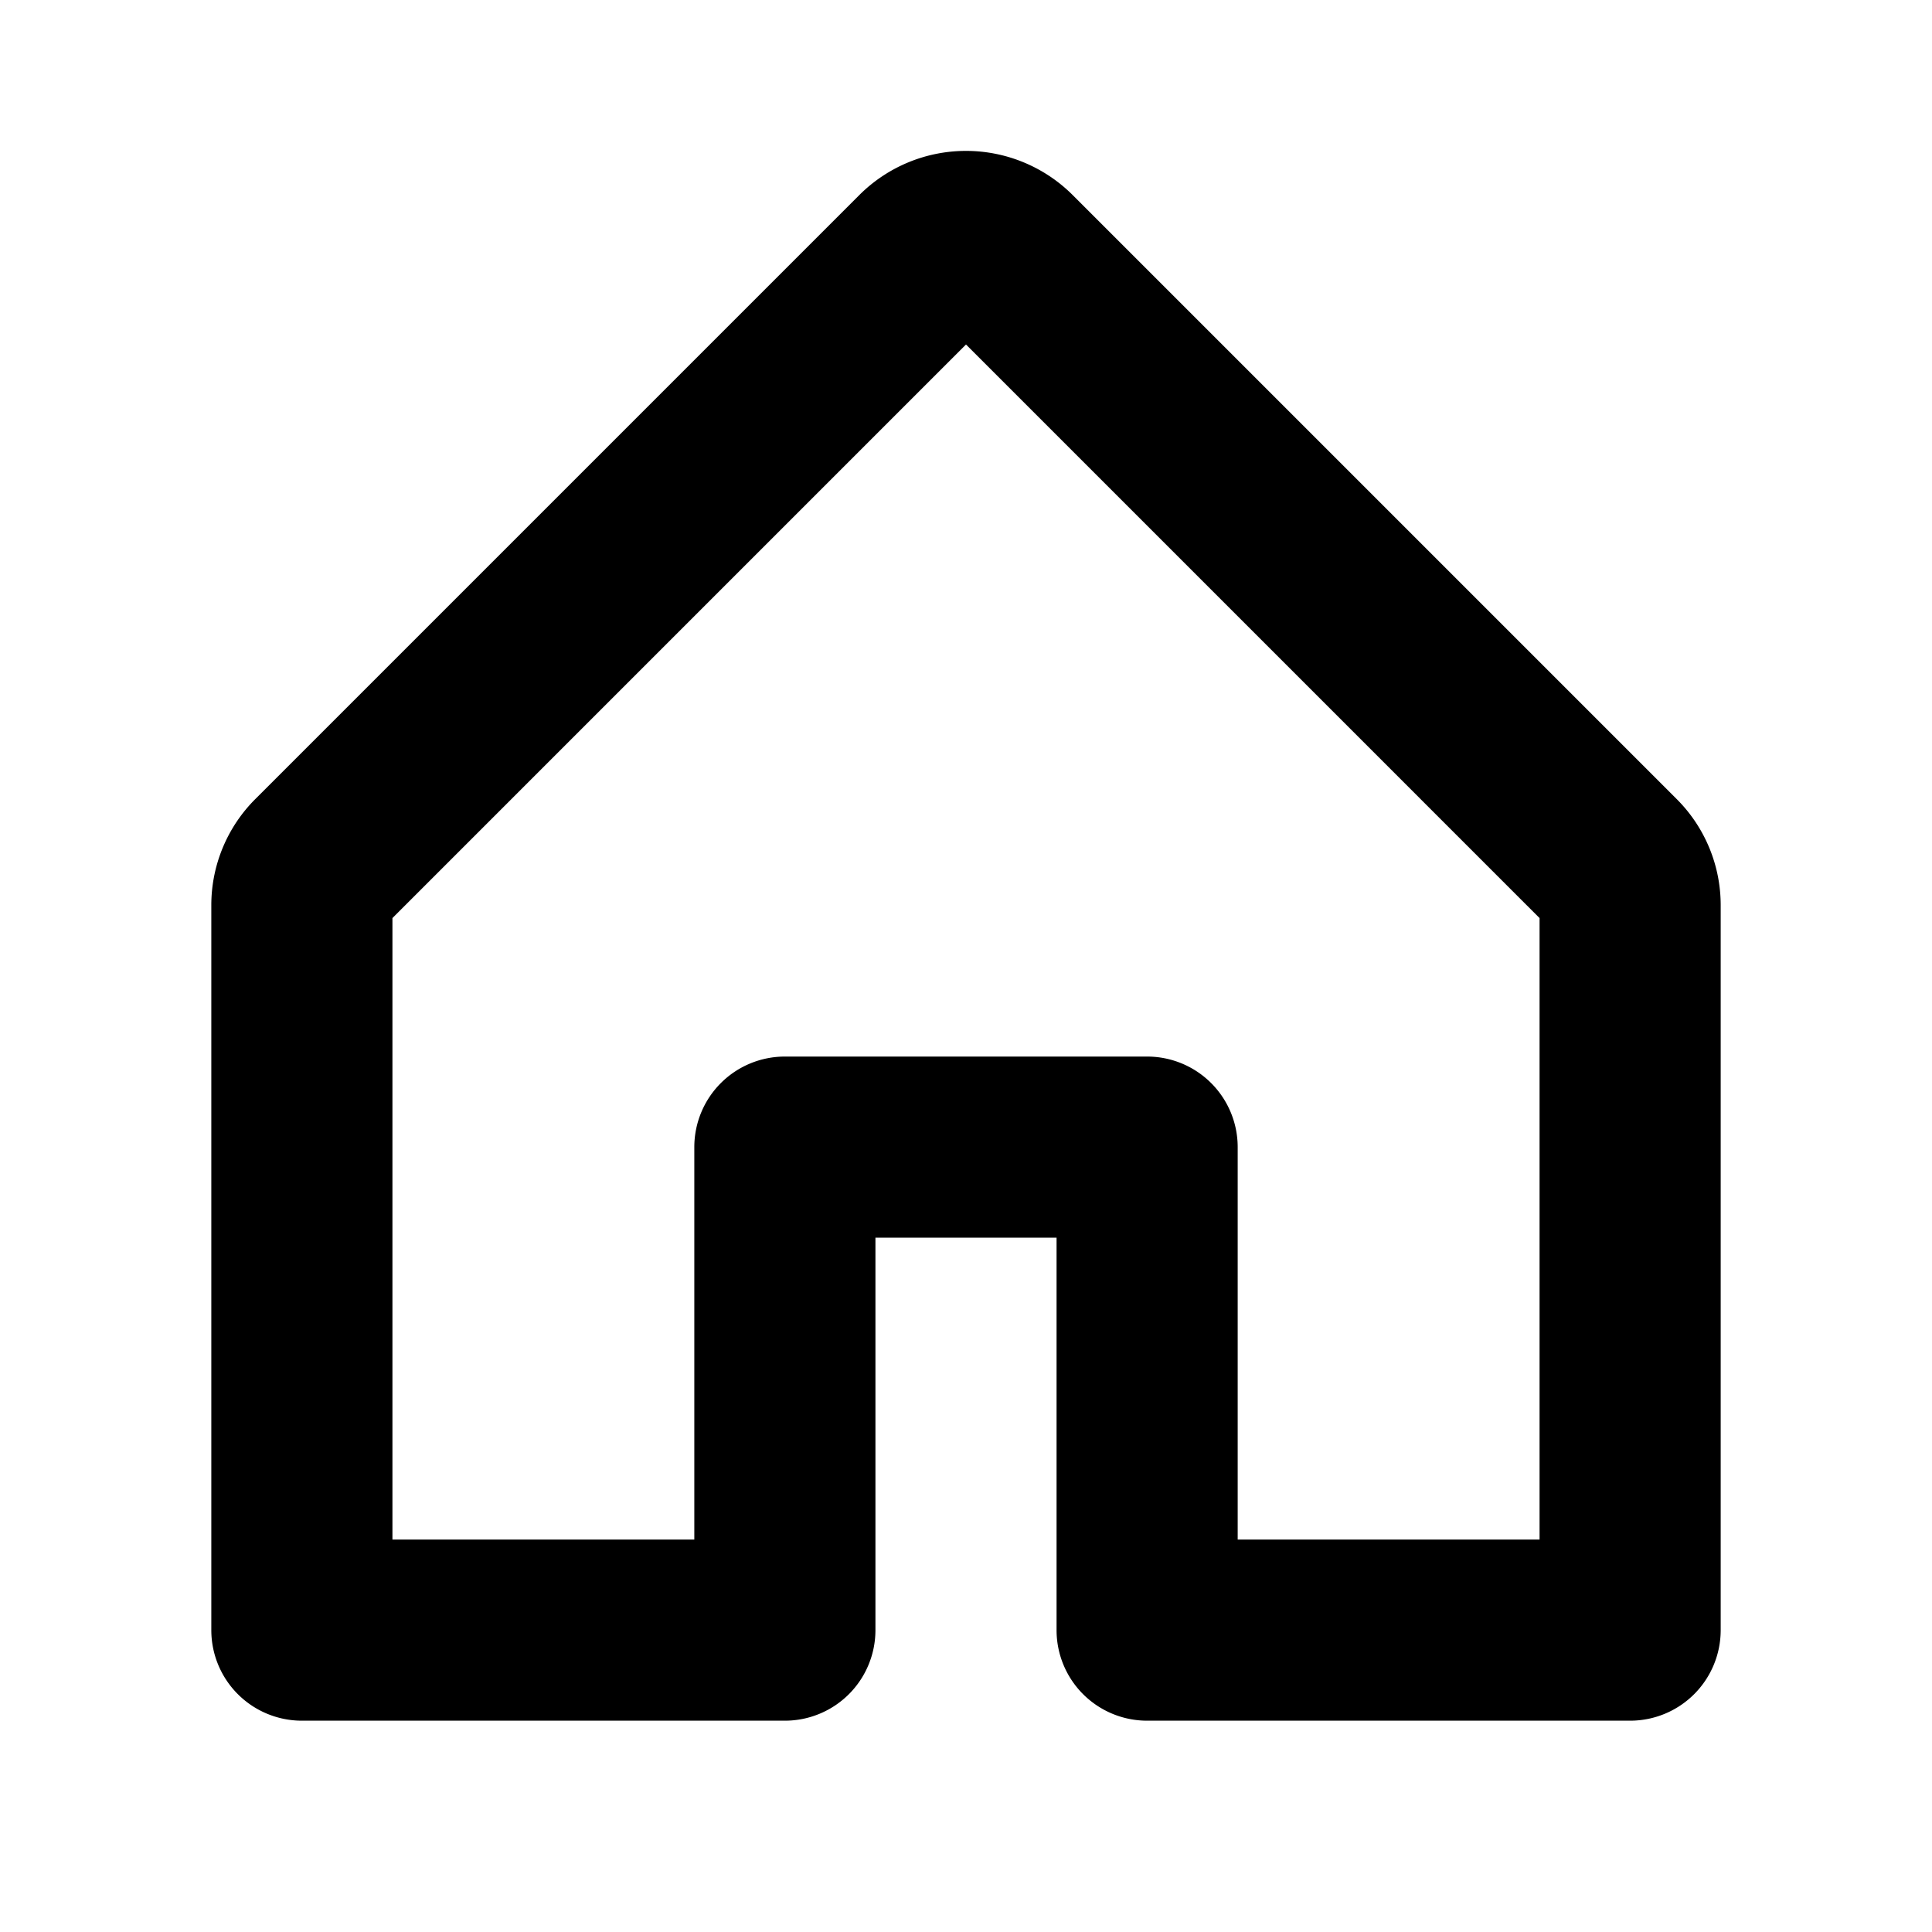 <svg data-id="508817577247703400" fill="currentColor" viewBox="0 0 256 256" xmlns="http://www.w3.org/2000/svg" width="20" height="20">
              <path d="M222.14,105.85l-80-80a20,20,0,0,0-28.28,0l-80,80A19.86,19.86,0,0,0,28,120v96a12,12,0,0,0,12,12h64a12,12,0,0,0,12-12V164h24v52a12,12,0,0,0,12,12h64a12,12,0,0,0,12-12V120A19.86,19.86,0,0,0,222.14,105.85ZM204,204H164V152a12,12,0,0,0-12-12H104a12,12,0,0,0-12,12v52H52V121.65l76-76,76,76Z" fill="currentColor"></path></svg>